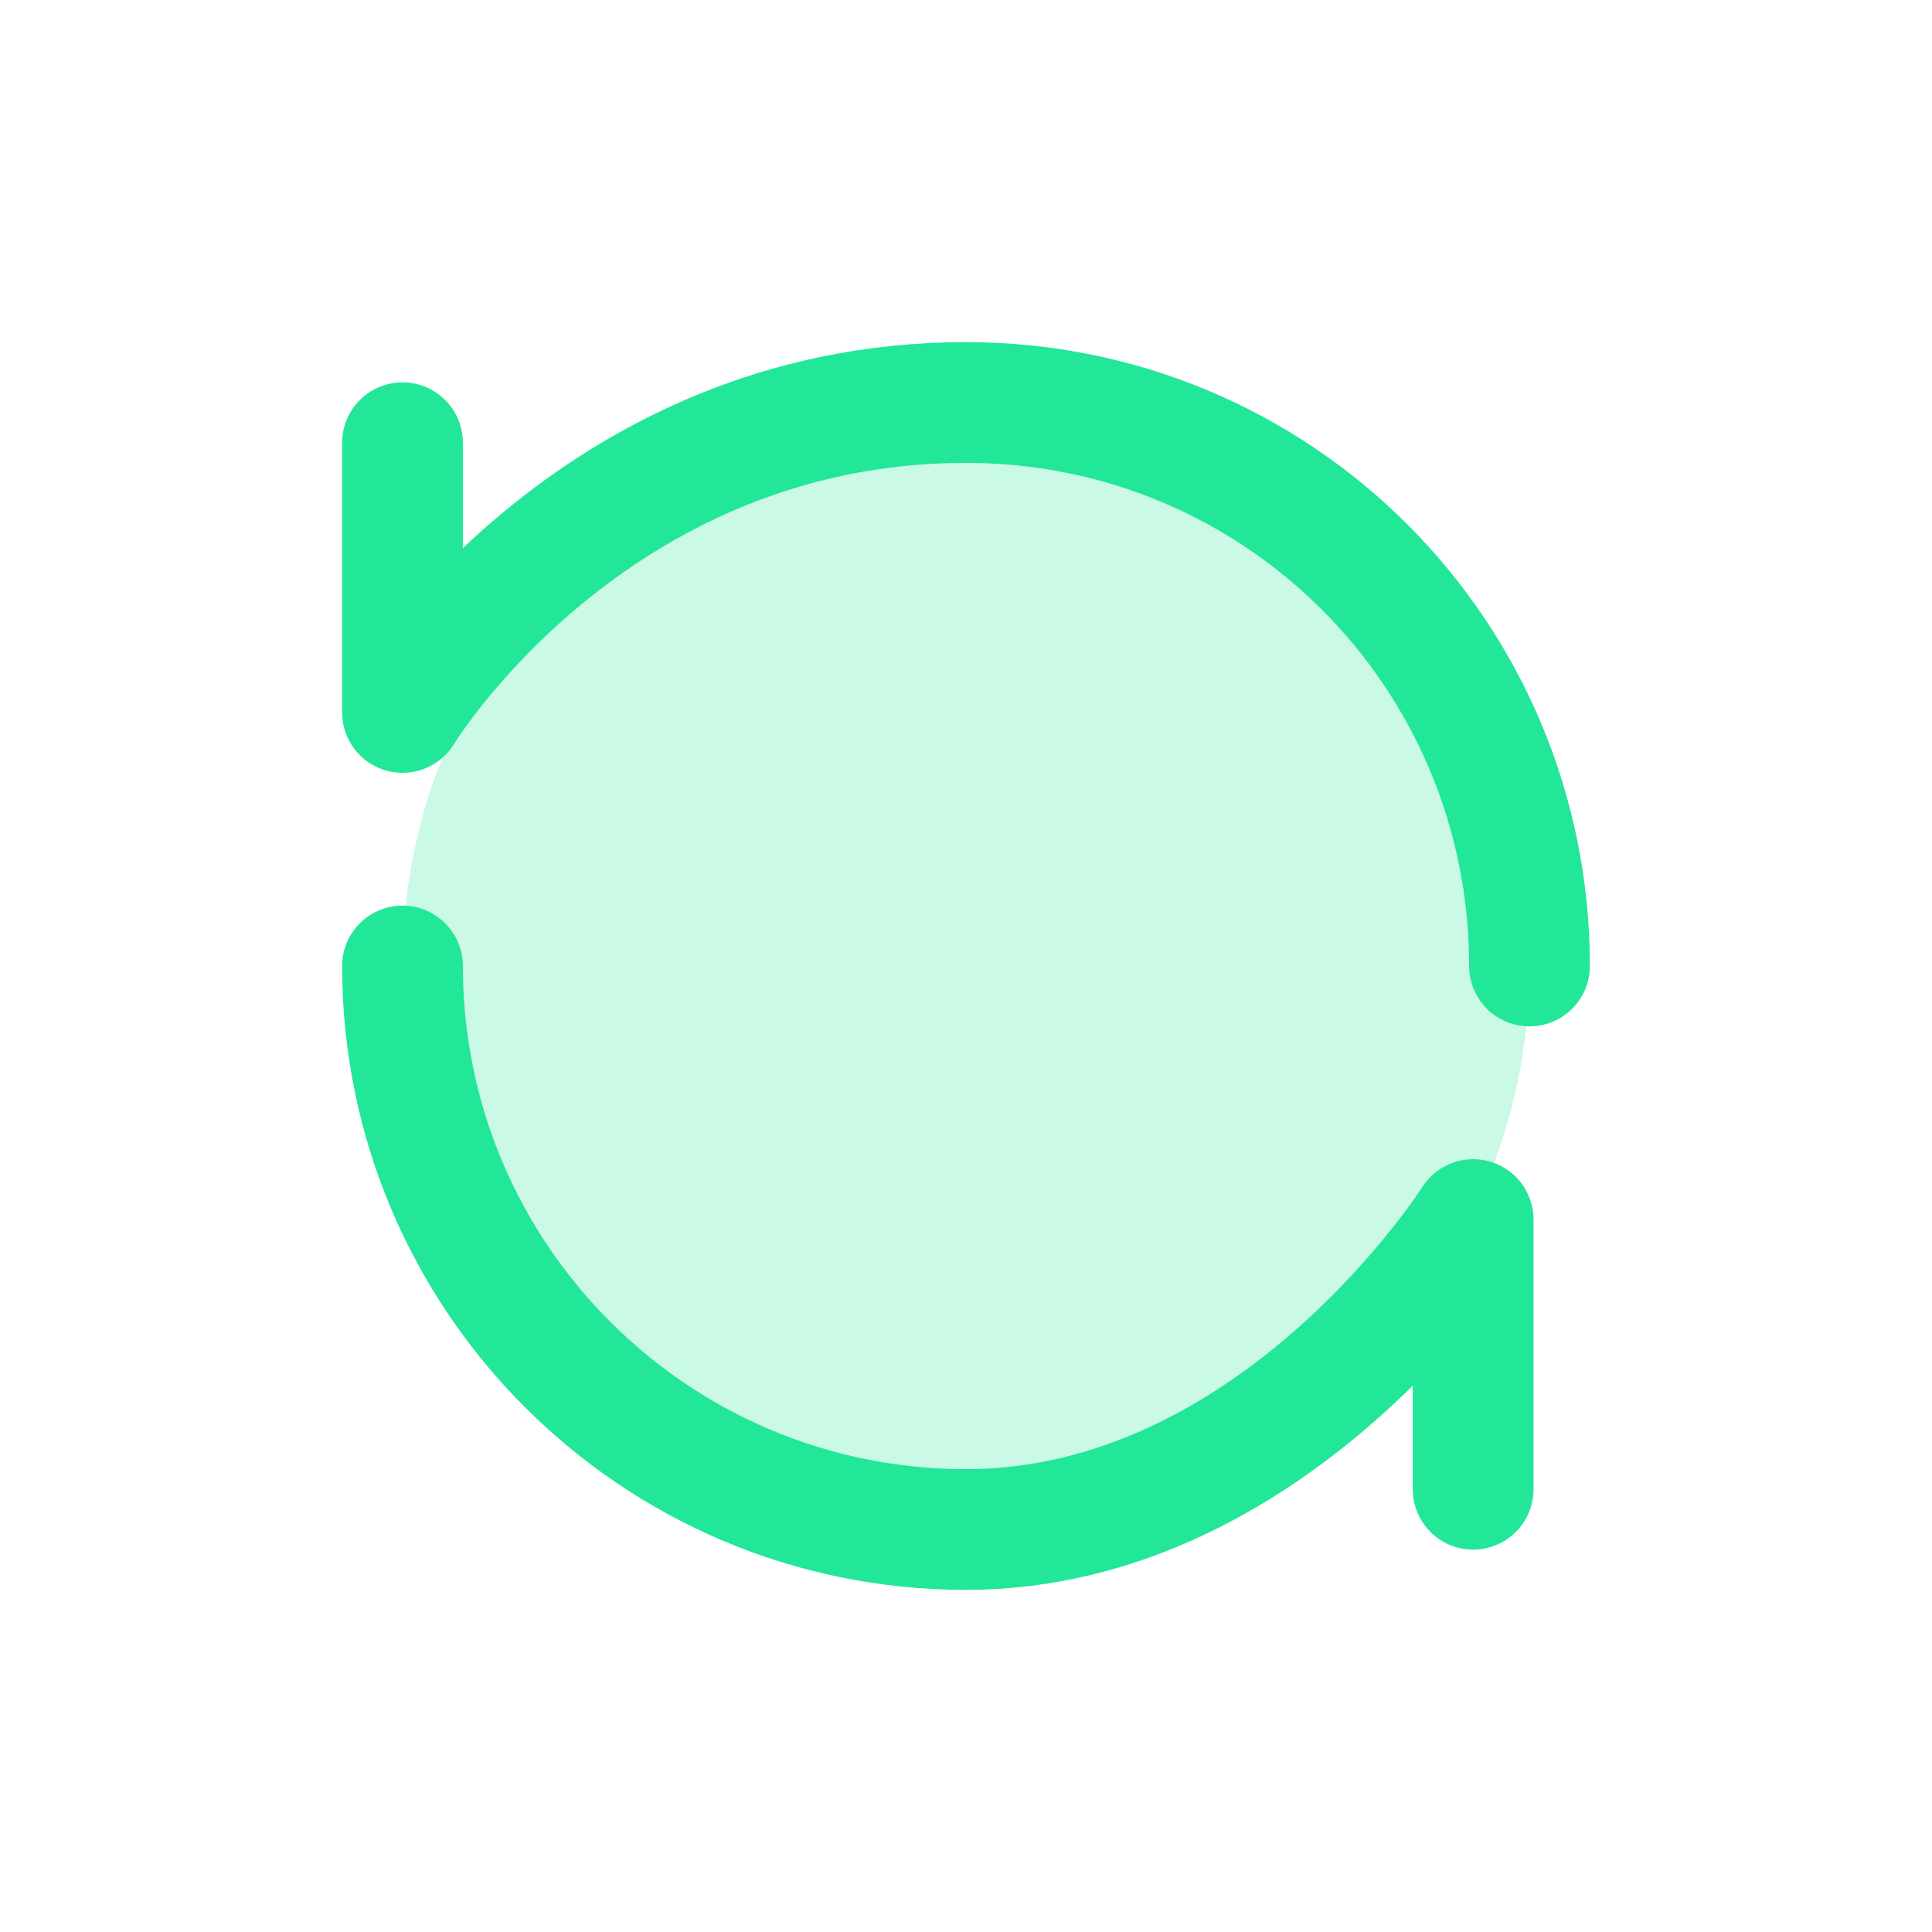 <?xml version="1.0" encoding="UTF-8"?> <svg xmlns="http://www.w3.org/2000/svg" width="36" height="36" viewBox="0 0 36 36" fill="none"><path opacity="0.24" d="M18 28.5C23.799 28.5 28.5 23.799 28.5 18C28.5 12.201 23.799 7.5 18 7.5C12.201 7.5 7.5 12.201 7.5 18C7.5 23.799 12.201 28.5 18 28.5Z" fill="#22E799"></path><path d="M7.5 18C7.5 23.799 12.201 28.5 18 28.5C23.799 28.5 27.45 22.725 27.45 22.725V27.75M28.5 18C28.5 12.201 23.833 7.5 18 7.5C11 7.5 7.5 13.275 7.5 13.275V8.25" stroke="#22E799" stroke-width="2.25" stroke-linecap="round" stroke-linejoin="round"></path></svg> 